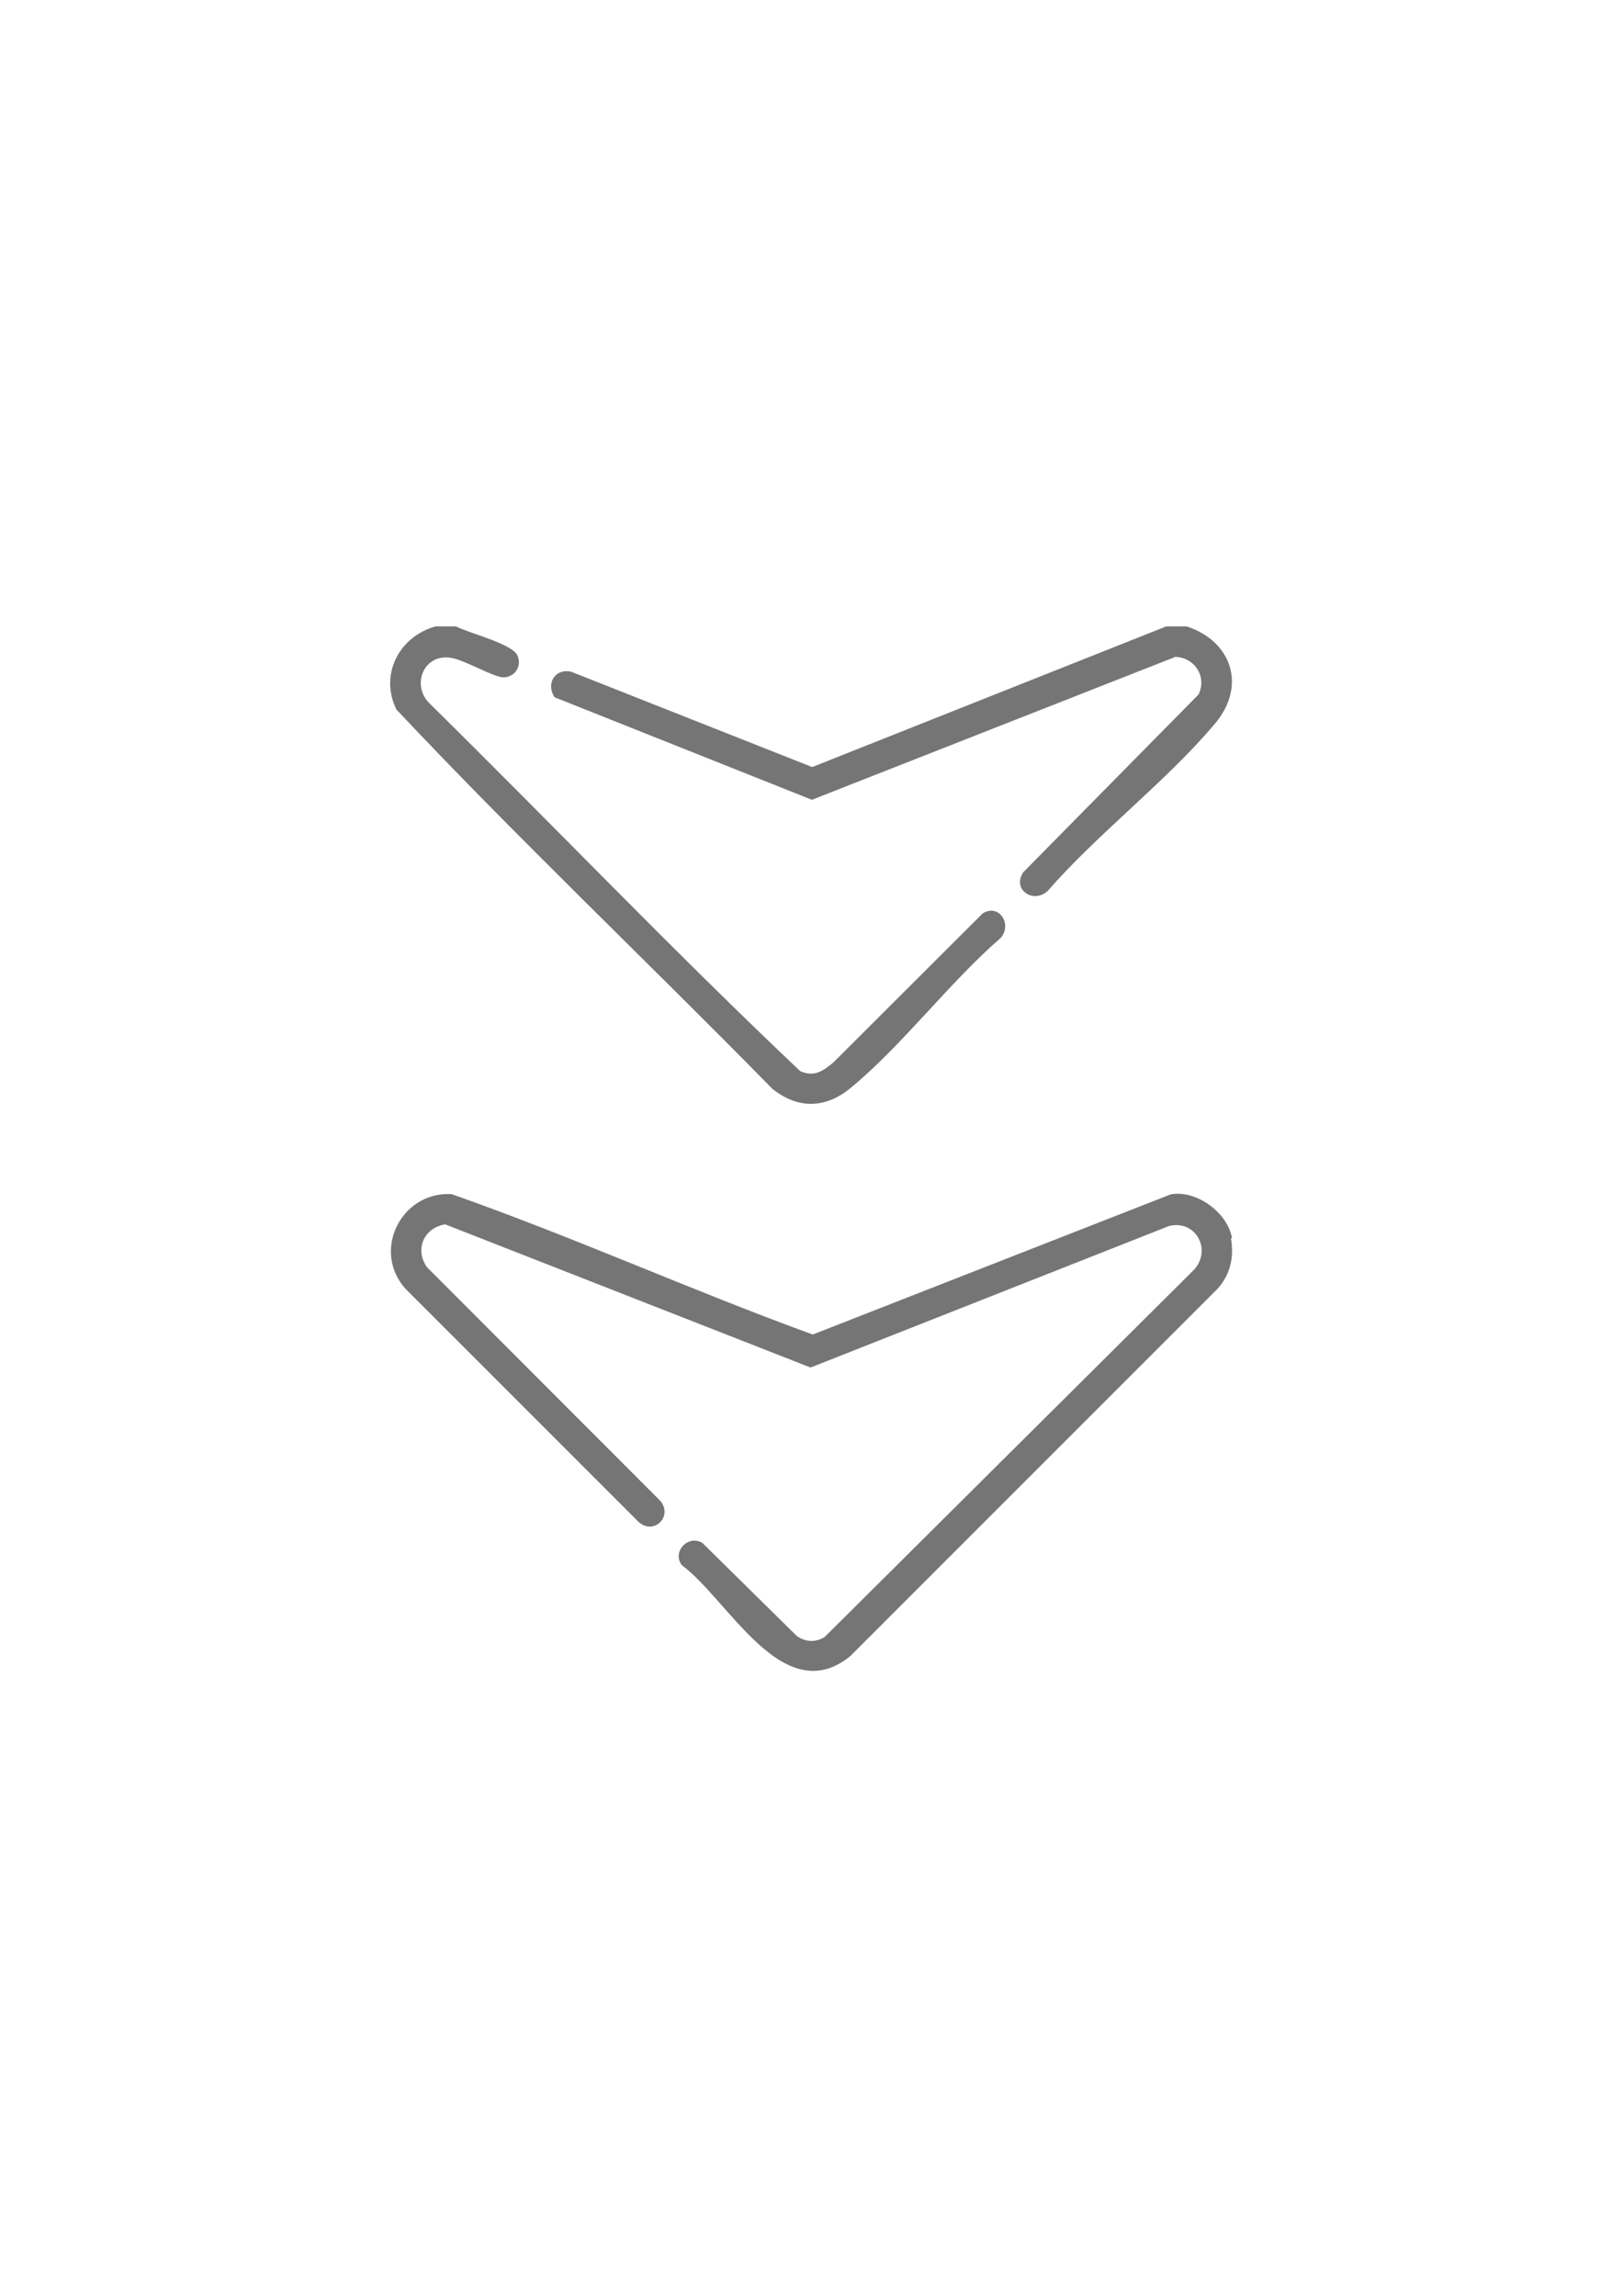 <?xml version="1.0" encoding="UTF-8"?>
<svg id="Ebene_1" xmlns="http://www.w3.org/2000/svg" version="1.1" viewBox="0 0 595.3 841.9">
  <!-- Generator: Adobe Illustrator 29.0.1, SVG Export Plug-In . SVG Version: 2.1.0 Build 192)  -->
  <defs>
    <style>
      .st0 {
        fill: #757575;
      }
    </style>
  </defs>
  <path class="st0" d="M435.2,229.7c16.6,5.4,22.1,21.8,10.5,35.6-17.9,21.3-42.9,40.2-61.4,61.4-5.2,4.9-13.2-.4-9-6.8l64.3-65.2c3.2-6.5-1.4-13.6-8.5-13.8l-133.3,52.4-94.4-37.6c-3.2-4.9,0-10.6,6-9.4l88.5,35,129.9-51.6h7.5-.1Z"/>
  <path class="st0" d="M159.7,229.7h7.5c4.5,2.4,20.8,6.4,22.6,10.7s-1.3,7.9-5,8-14.4-6.5-19.7-7.2c-9.7-1.4-14.3,10-7.6,16.7,45.5,44.8,89.7,91.1,136,134.9,5.2,2.3,8.3,0,12.2-3.2l54.7-54.6c5.9-3.8,11,3.8,6.7,8.9-18.9,16.4-36,39.3-55,55-9.3,7.7-19.4,7.9-28.8.4-45.7-46.6-93.2-91.6-137.9-139.1-6.3-12.8,1-26.8,14.4-30.5h-.1Z"/>
  <path class="st0" d="M451.5,454.1c1.2,6.9-.2,13.4-5,18.6l-134.7,134.7c-24.6,19.8-44.6-20.8-61.7-33.4-3.7-4.9,2.2-11.3,7.5-8.2l34.7,34.2c3.2,2.2,6.9,2.4,10.2.3l135.5-134.7c6.6-7.4.5-18.4-9.2-16l-131.5,51.9-134-52.5c-7.8,1.2-11.3,9.2-6.7,15.7l85.7,85.8c4.6,5.8-2.7,12.7-8.2,7.5l-85.3-85.3c-12.6-13.9-1.7-35.8,16.8-34.8,44.7,15.7,88,35.3,132.5,51.5l131.3-51.4c9.5-1.7,20.9,6.7,22.5,16.1h-.4,0Z"/>
</svg>